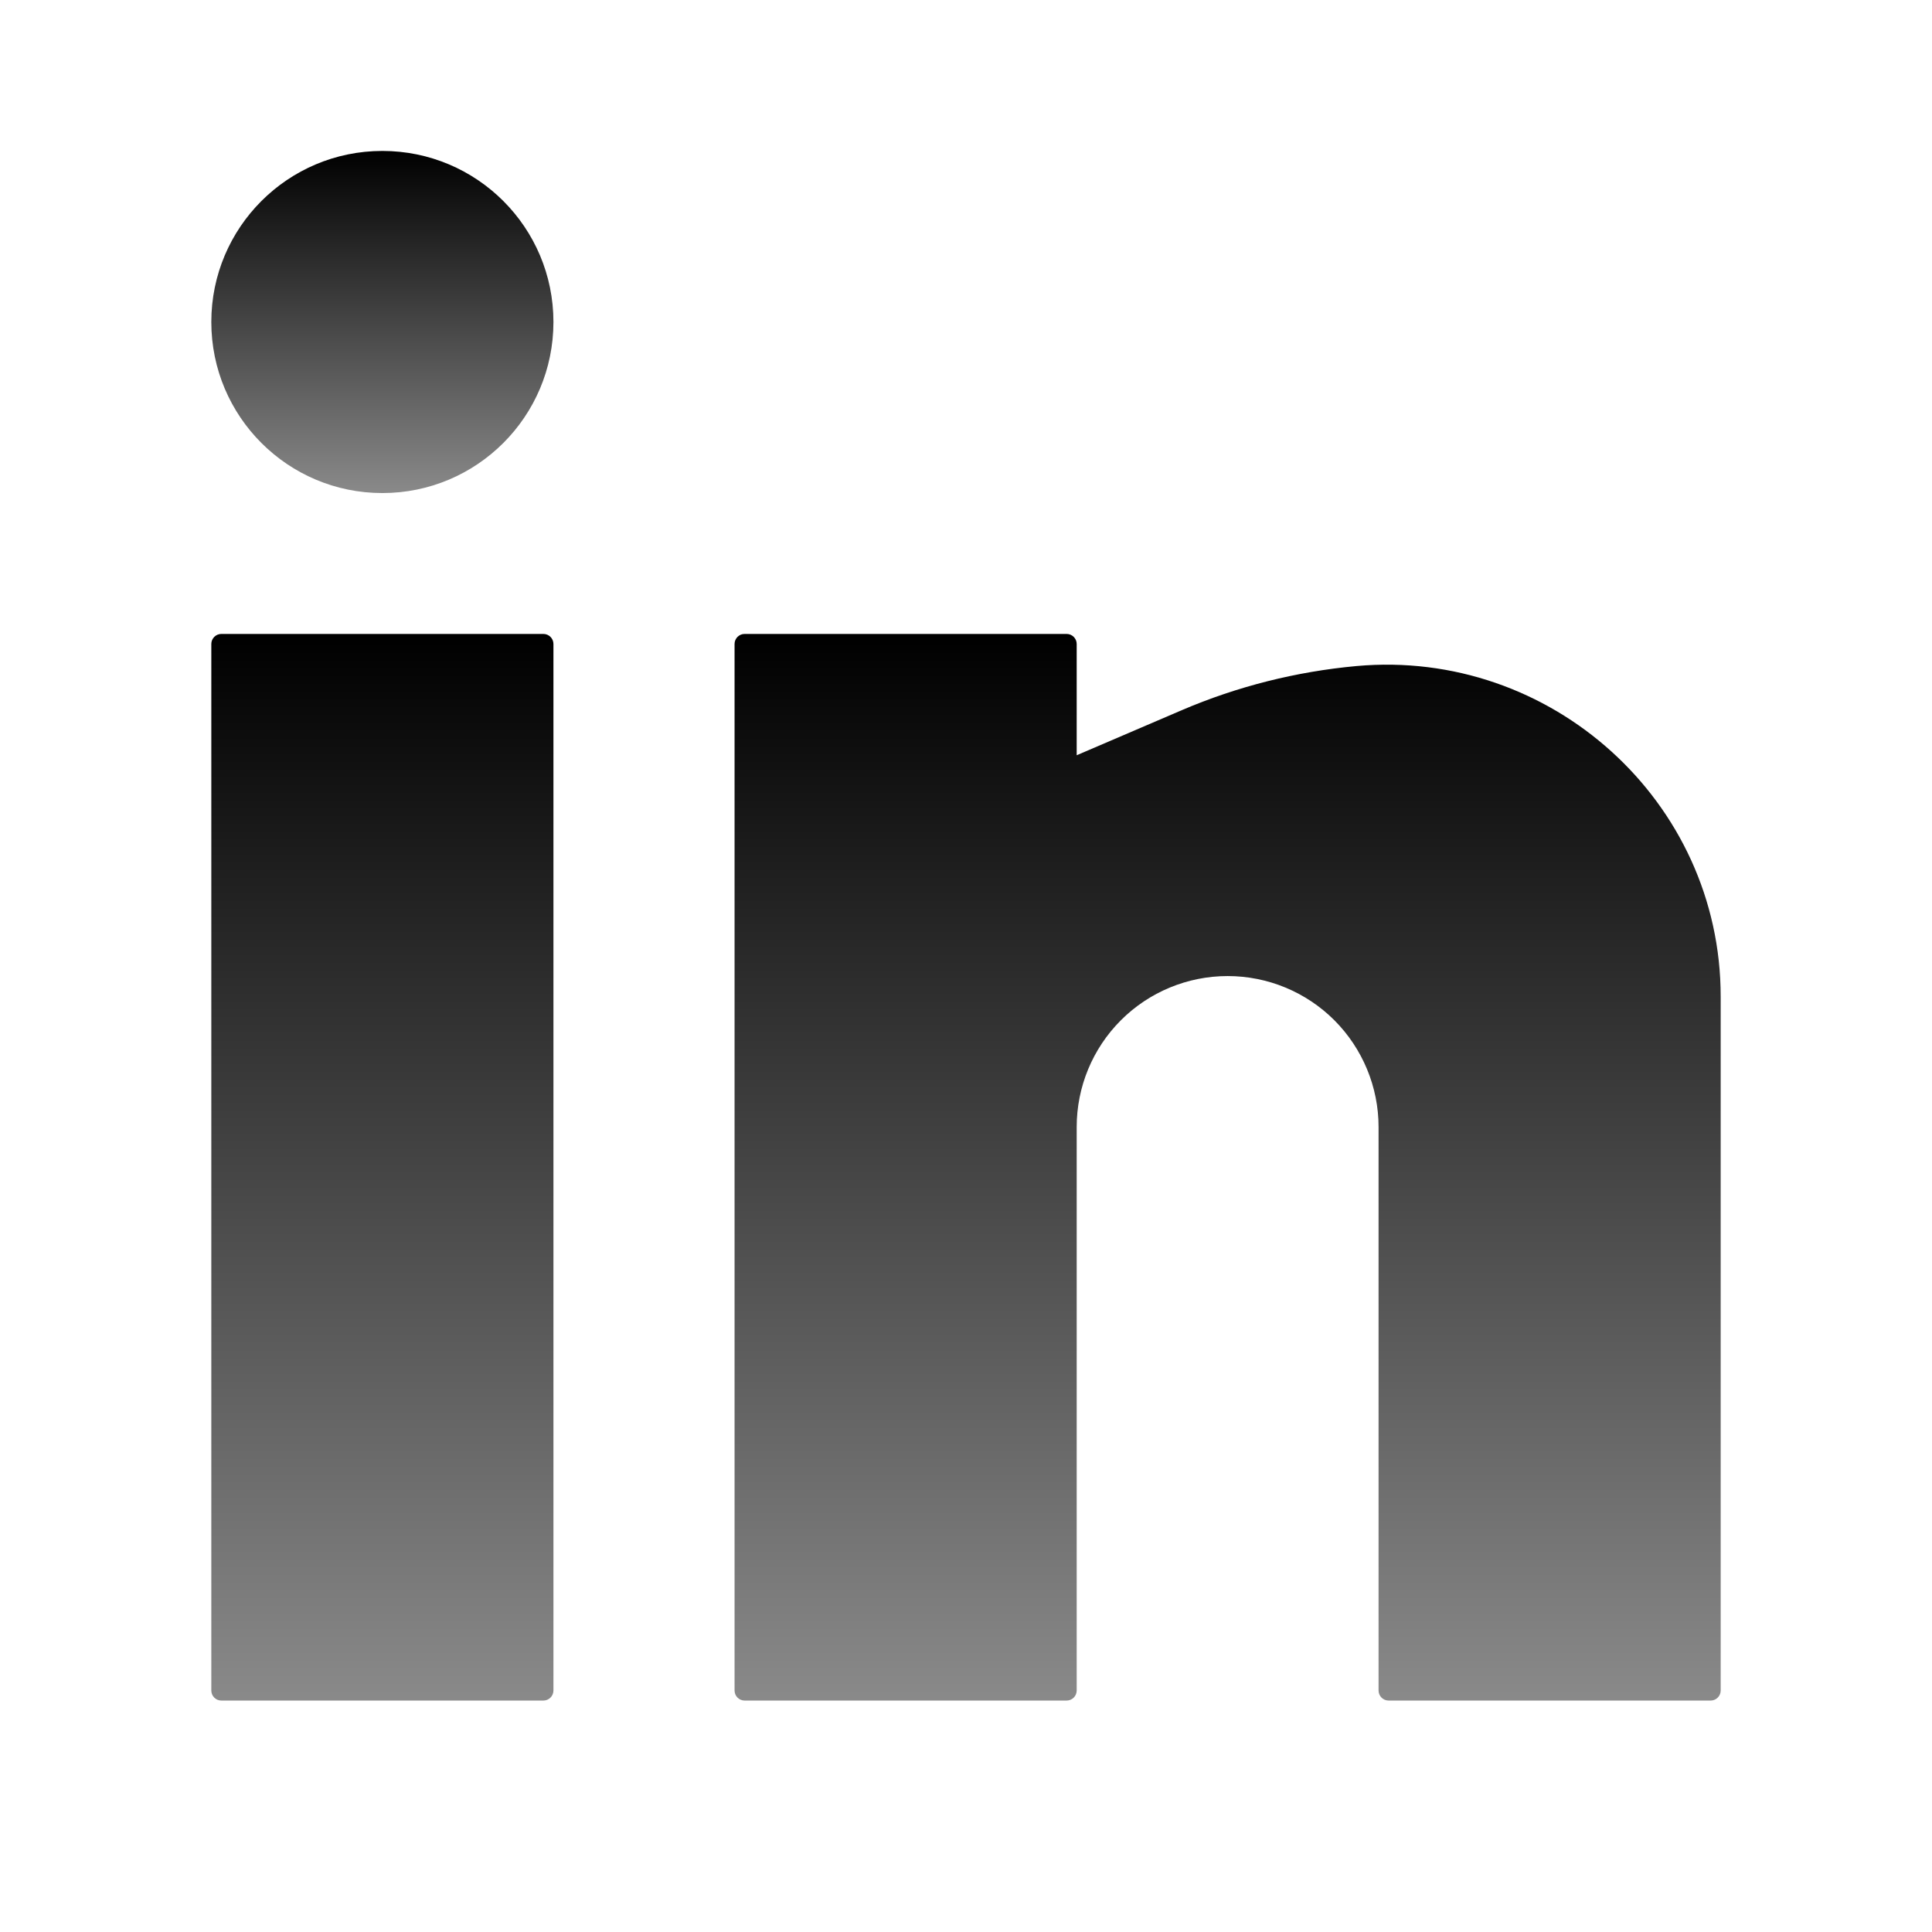 <svg width="24" height="24" viewBox="0 0 24 24" fill="none" xmlns="http://www.w3.org/2000/svg">
<path d="M4.75 1.875C3.576 1.875 2.625 2.826 2.625 4C2.625 5.174 3.576 6.125 4.75 6.125C5.924 6.125 6.875 5.174 6.875 4C6.875 2.826 5.924 1.875 4.75 1.875Z" fill="url(#paint0_linear_155_1245)"/>
<path d="M2.75 7.875C2.681 7.875 2.625 7.931 2.625 8V21C2.625 21.069 2.681 21.125 2.75 21.125H6.75C6.819 21.125 6.875 21.069 6.875 21V8C6.875 7.931 6.819 7.875 6.75 7.875H2.75Z" fill="url(#paint1_linear_155_1245)"/>
<path d="M9.25 7.875C9.181 7.875 9.125 7.931 9.125 8V21C9.125 21.069 9.181 21.125 9.25 21.125H13.25C13.319 21.125 13.375 21.069 13.375 21V14C13.375 13.503 13.572 13.026 13.924 12.674C14.276 12.322 14.753 12.125 15.25 12.125C15.747 12.125 16.224 12.322 16.576 12.674C16.927 13.026 17.125 13.503 17.125 14V21C17.125 21.069 17.181 21.125 17.25 21.125H21.25C21.319 21.125 21.375 21.069 21.375 21V12.38C21.375 9.954 19.264 8.055 16.85 8.274C16.105 8.342 15.369 8.527 14.681 8.822L13.375 9.382V8C13.375 7.931 13.319 7.875 13.25 7.875H9.25Z" fill="url(#paint2_linear_155_1245)"/>
<defs>
<linearGradient id="paint0_linear_155_1245" x1="4.75" y1="1.875" x2="4.75" y2="6.125" gradientUnits="userSpaceOnUse">
<stop/>
<stop offset="1" stop-opacity="0.46"/>
</linearGradient>
<linearGradient id="paint1_linear_155_1245" x1="4.75" y1="7.875" x2="4.75" y2="21.125" gradientUnits="userSpaceOnUse">
<stop/>
<stop offset="1" stop-opacity="0.46"/>
</linearGradient>
<linearGradient id="paint2_linear_155_1245" x1="15.25" y1="7.875" x2="15.25" y2="21.125" gradientUnits="userSpaceOnUse">
<stop/>
<stop offset="1" stop-opacity="0.46"/>
</linearGradient>
</defs>
</svg>
